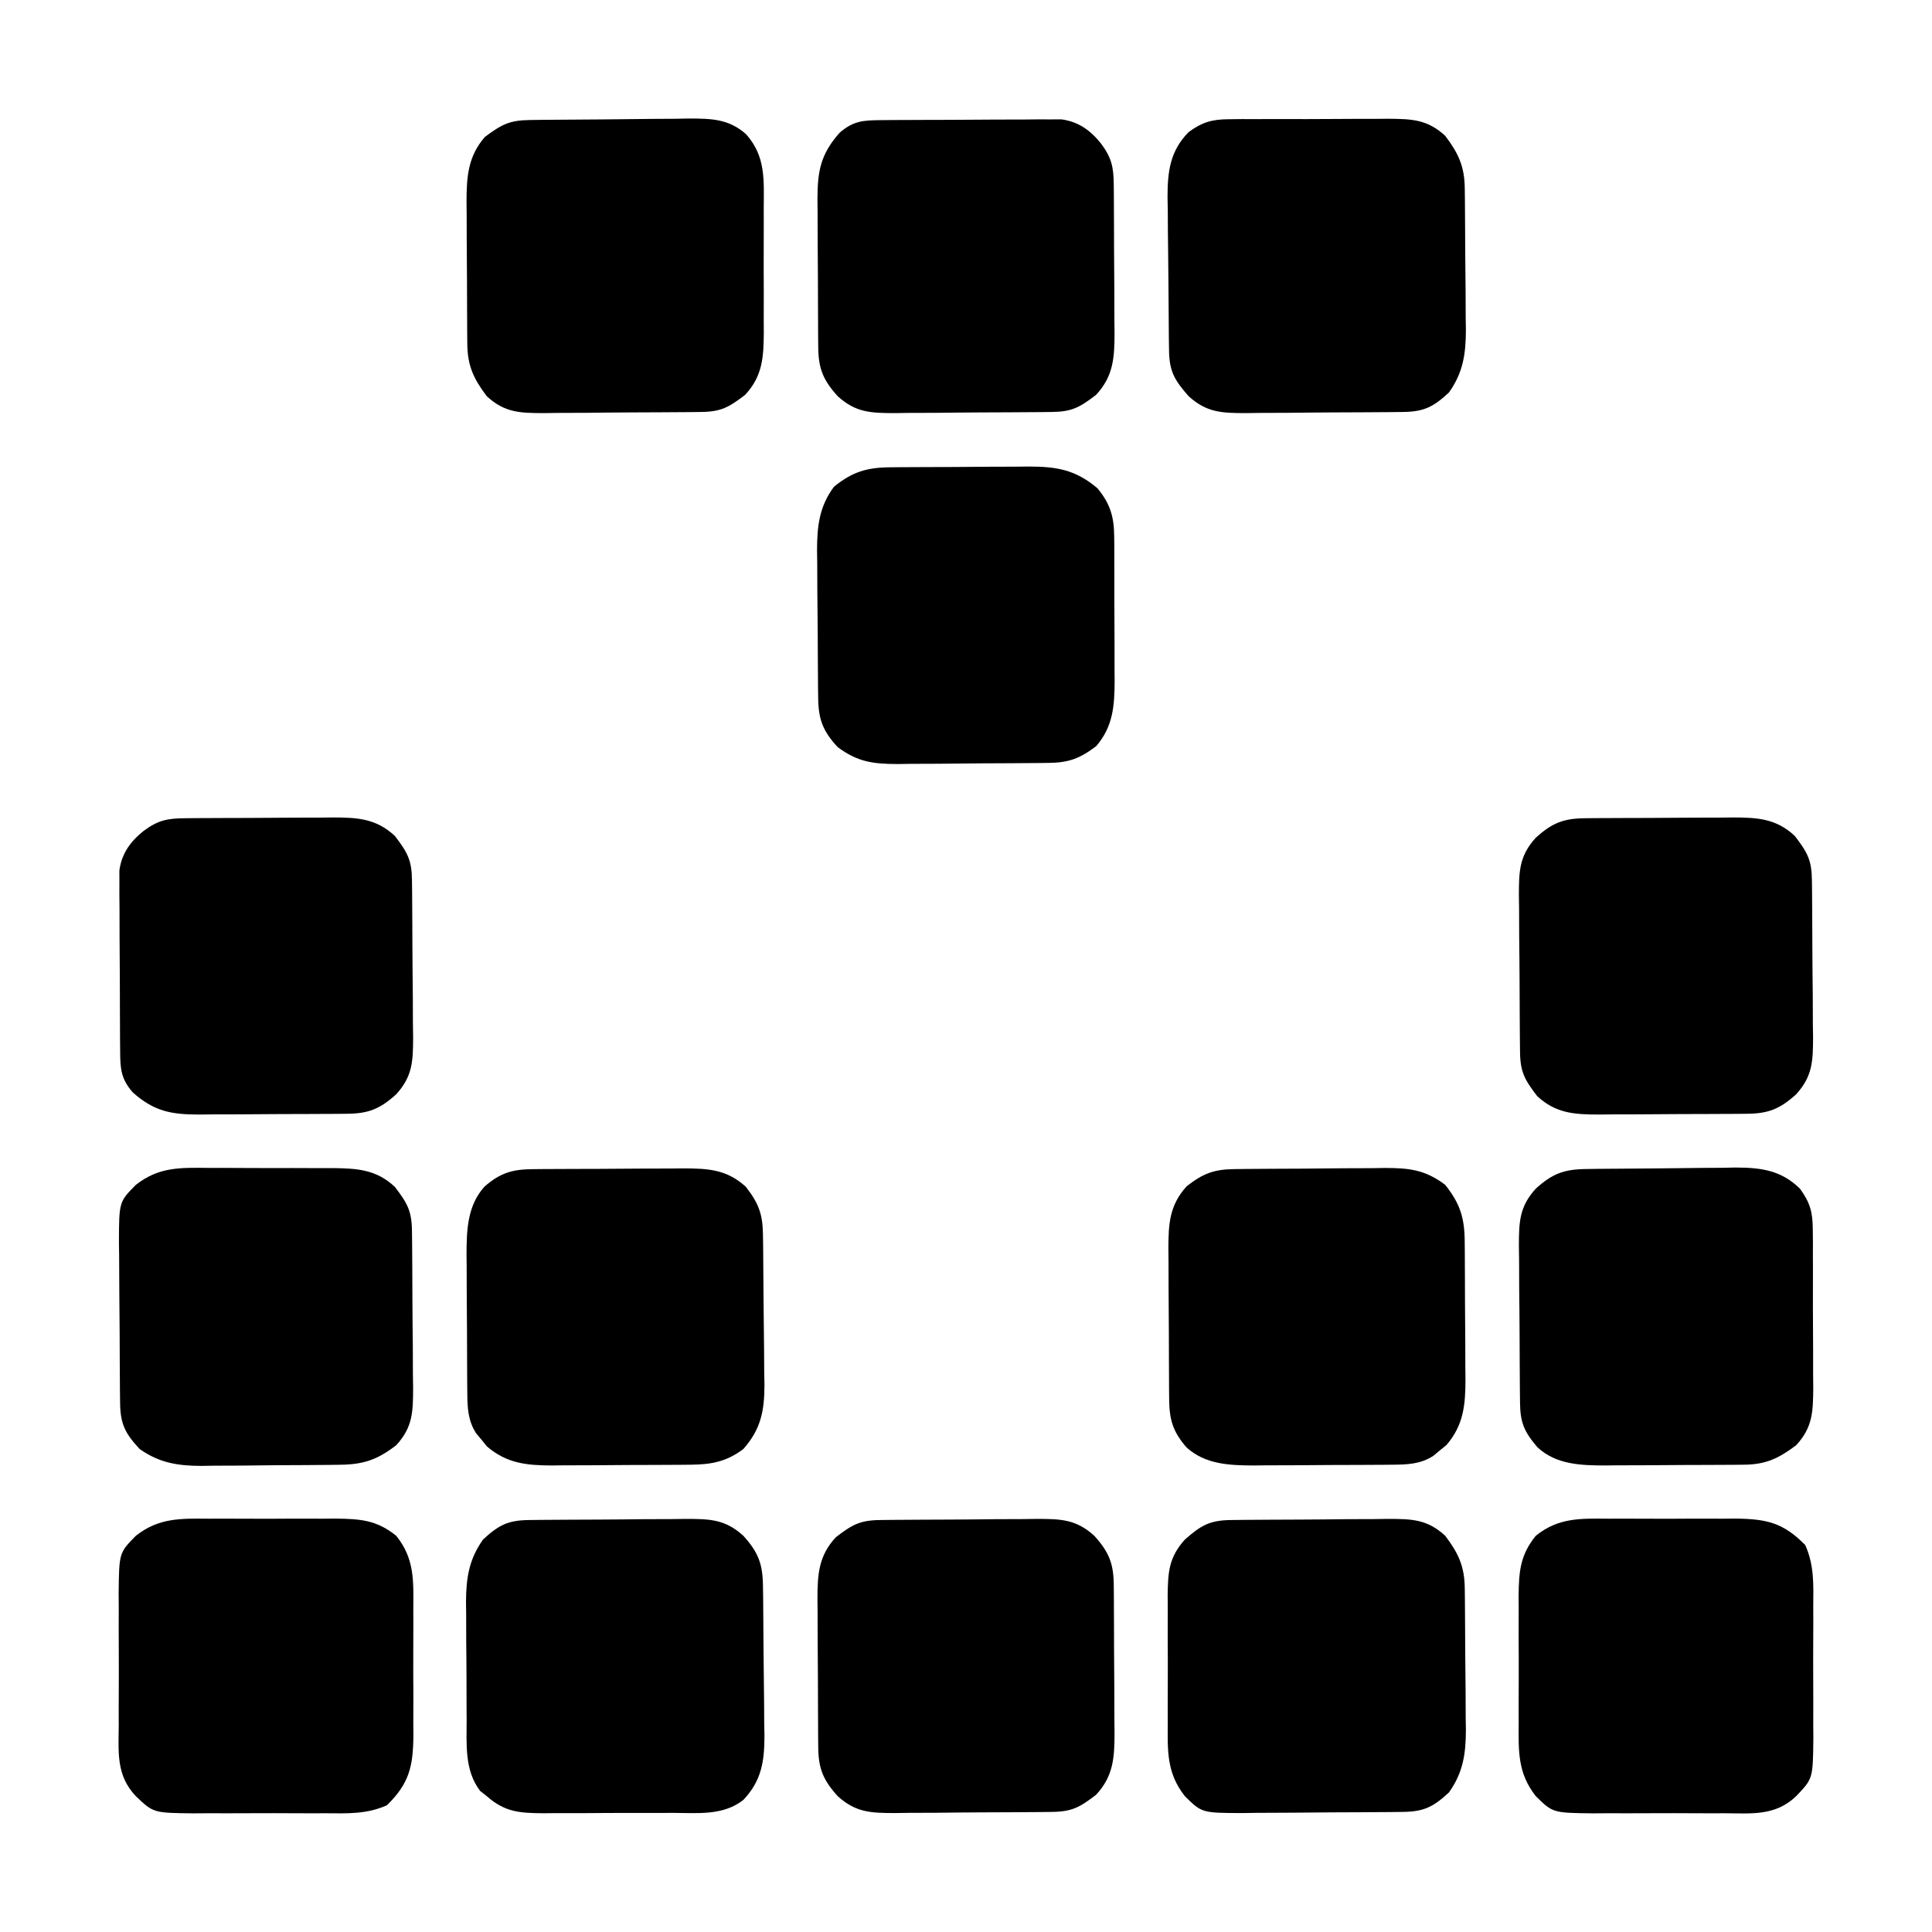 <?xml version="1.0" encoding="UTF-8"?>
<svg version="1.1" xmlns="http://www.w3.org/2000/svg" width="512" height="512">
<path d="M0 0 C1.587 -0.019 1.587 -0.019 3.207 -0.039 C4.351 -0.046 5.494 -0.054 6.673 -0.061 C7.851 -0.069 9.028 -0.077 10.242 -0.086 C12.737 -0.1 15.232 -0.11 17.727 -0.118 C21.535 -0.135 25.342 -0.179 29.149 -0.223 C31.574 -0.234 33.998 -0.242 36.423 -0.249 C37.558 -0.266 38.694 -0.284 39.864 -0.302 C46.415 -0.284 50.523 0.199 55.813 4.177 C59.746 9.144 60.925 12.897 60.975 19.11 C60.984 20.088 60.994 21.066 61.004 22.074 C61.008 23.125 61.012 24.176 61.017 25.259 C61.022 26.347 61.028 27.434 61.034 28.555 C61.043 30.855 61.05 33.156 61.054 35.457 C61.063 38.966 61.094 42.475 61.126 45.984 C61.133 48.221 61.138 50.459 61.142 52.697 C61.154 53.742 61.166 54.787 61.179 55.863 C61.159 62.573 60.663 67.858 56.13 73.138 C55.551 73.605 54.972 74.071 54.376 74.552 C53.8 75.034 53.224 75.516 52.63 76.013 C49.242 78.184 45.845 78.307 41.896 78.338 C40.922 78.348 39.947 78.357 38.942 78.367 C37.894 78.371 36.846 78.376 35.767 78.38 C34.681 78.386 33.596 78.392 32.478 78.397 C30.182 78.407 27.885 78.413 25.589 78.417 C22.091 78.427 18.593 78.458 15.095 78.49 C12.86 78.496 10.626 78.501 8.392 78.505 C7.352 78.517 6.312 78.53 5.241 78.543 C-1.177 78.523 -7.725 78.328 -12.743 73.76 C-16.377 69.595 -17.308 66.361 -17.348 60.975 C-17.357 59.913 -17.367 58.852 -17.377 57.758 C-17.381 56.611 -17.385 55.464 -17.39 54.282 C-17.395 53.102 -17.401 51.922 -17.407 50.706 C-17.416 48.207 -17.423 45.708 -17.427 43.209 C-17.436 39.39 -17.467 35.572 -17.499 31.753 C-17.506 29.325 -17.511 26.898 -17.515 24.47 C-17.527 23.329 -17.539 22.188 -17.552 21.013 C-17.534 14.51 -17.274 9.562 -12.687 4.532 C-8.32 1.133 -5.461 0.058 0 0 Z " fill="#000000" transform="translate(327.187,309.823)"/>
<path d="M0 0 C0.978 -0.01 1.956 -0.019 2.964 -0.029 C4.015 -0.033 5.066 -0.038 6.149 -0.042 C7.237 -0.048 8.324 -0.053 9.445 -0.059 C11.745 -0.069 14.046 -0.075 16.347 -0.079 C19.856 -0.089 23.365 -0.12 26.874 -0.151 C29.111 -0.158 31.349 -0.163 33.587 -0.167 C35.154 -0.186 35.154 -0.186 36.753 -0.204 C44.146 -0.182 49.081 0.64 54.88 5.536 C58.278 9.614 59.315 13.128 59.342 18.391 C59.351 19.409 59.361 20.427 59.371 21.476 C59.37 22.566 59.369 23.656 59.368 24.778 C59.372 25.909 59.376 27.039 59.381 28.204 C59.387 30.593 59.387 32.982 59.383 35.371 C59.38 39.016 59.403 42.66 59.428 46.306 C59.431 48.63 59.431 50.954 59.43 53.278 C59.44 54.364 59.449 55.45 59.458 56.568 C59.418 63.193 59.068 68.676 54.567 73.903 C50.193 77.207 47.295 78.281 41.881 78.338 C40.293 78.357 40.293 78.357 38.674 78.377 C37.53 78.384 36.386 78.392 35.208 78.399 C34.03 78.407 32.852 78.416 31.639 78.424 C29.144 78.438 26.649 78.448 24.154 78.456 C20.346 78.474 16.539 78.517 12.731 78.562 C10.307 78.572 7.882 78.58 5.458 78.587 C4.322 78.604 3.186 78.622 2.016 78.64 C-4.545 78.622 -8.615 78.109 -13.933 74.161 C-17.871 69.912 -19.048 66.802 -19.11 61.082 C-19.123 60.047 -19.136 59.012 -19.149 57.946 C-19.156 56.827 -19.164 55.708 -19.171 54.556 C-19.179 53.402 -19.187 52.249 -19.196 51.061 C-19.209 48.618 -19.22 46.174 -19.228 43.73 C-19.245 40.006 -19.289 36.282 -19.333 32.558 C-19.343 30.182 -19.352 27.806 -19.359 25.431 C-19.376 24.322 -19.394 23.213 -19.412 22.071 C-19.394 15.646 -18.845 10.442 -14.933 5.161 C-10.031 1.179 -6.182 0.049 0 0 Z " fill="#000000" transform="translate(235.933,123.839)"/>
<path d="M0 0 C1.062 -0.01 2.123 -0.019 3.217 -0.029 C4.364 -0.033 5.511 -0.038 6.692 -0.042 C8.462 -0.051 8.462 -0.051 10.268 -0.059 C12.767 -0.069 15.266 -0.075 17.766 -0.079 C21.584 -0.089 25.403 -0.12 29.221 -0.151 C31.649 -0.158 34.077 -0.163 36.505 -0.167 C37.645 -0.179 38.786 -0.192 39.962 -0.204 C46.465 -0.186 51.413 0.074 56.442 4.661 C59.834 9.017 60.915 11.883 60.99 17.332 C61.007 18.387 61.023 19.442 61.039 20.529 C61.084 25.359 61.125 30.189 61.148 35.019 C61.164 37.563 61.192 40.107 61.23 42.651 C61.285 46.325 61.306 49.998 61.321 53.673 C61.344 54.803 61.366 55.934 61.39 57.099 C61.371 64.031 60.476 68.867 55.798 74.161 C51.365 77.513 47.327 78.279 41.865 78.322 C40.887 78.332 39.908 78.341 38.901 78.351 C37.85 78.356 36.799 78.36 35.716 78.364 C34.628 78.37 33.54 78.376 32.42 78.382 C30.119 78.391 27.819 78.398 25.518 78.401 C22.009 78.411 18.5 78.442 14.991 78.474 C12.753 78.48 10.516 78.485 8.278 78.489 C7.233 78.502 6.188 78.514 5.111 78.527 C-1.598 78.506 -6.883 78.011 -12.163 73.478 C-12.63 72.899 -13.097 72.32 -13.577 71.724 C-14.06 71.147 -14.542 70.571 -15.038 69.978 C-17.209 66.59 -17.332 63.193 -17.364 59.244 C-17.373 58.269 -17.383 57.294 -17.393 56.29 C-17.397 55.242 -17.401 54.194 -17.406 53.114 C-17.411 52.029 -17.417 50.944 -17.423 49.826 C-17.432 47.529 -17.439 45.233 -17.443 42.937 C-17.452 39.438 -17.483 35.941 -17.515 32.442 C-17.521 30.208 -17.527 27.974 -17.531 25.739 C-17.549 24.179 -17.549 24.179 -17.568 22.588 C-17.548 16.171 -17.354 9.623 -12.786 4.605 C-8.62 0.971 -5.386 0.039 0 0 Z " fill="#000000" transform="translate(141.202,309.839)"/>
<path d="M0 0 C1.042 -0.01 2.083 -0.019 3.156 -0.029 C4.281 -0.033 5.406 -0.038 6.565 -0.042 C7.723 -0.048 8.881 -0.053 10.074 -0.059 C12.526 -0.069 14.978 -0.075 17.43 -0.079 C21.177 -0.089 24.922 -0.12 28.669 -0.151 C31.051 -0.158 33.433 -0.163 35.815 -0.167 C36.934 -0.179 38.053 -0.192 39.206 -0.204 C45.645 -0.186 50.596 0.087 55.534 4.696 C58.831 9.008 60.012 11.05 60.066 16.434 C60.086 18.086 60.086 18.086 60.105 19.772 C60.113 20.968 60.12 22.163 60.128 23.396 C60.136 24.621 60.144 25.847 60.152 27.11 C60.166 29.71 60.177 32.309 60.185 34.908 C60.198 38.881 60.246 42.853 60.29 46.825 C60.3 49.349 60.308 51.872 60.315 54.396 C60.333 55.583 60.35 56.771 60.368 57.995 C60.352 64.356 60.247 68.368 55.889 73.161 C51.568 77.061 48.542 78.279 42.779 78.322 C41.217 78.337 41.217 78.337 39.623 78.351 C37.935 78.358 37.935 78.358 36.214 78.364 C34.477 78.373 34.477 78.373 32.705 78.382 C30.253 78.391 27.801 78.398 25.349 78.401 C21.602 78.411 17.856 78.442 14.11 78.474 C11.728 78.48 9.346 78.485 6.964 78.489 C5.845 78.502 4.726 78.514 3.573 78.527 C-3.789 78.506 -8.274 77.682 -13.923 72.661 C-17.079 69.054 -17.239 66.386 -17.272 61.759 C-17.281 60.654 -17.291 59.55 -17.301 58.411 C-17.305 57.218 -17.309 56.024 -17.314 54.794 C-17.319 53.567 -17.325 52.34 -17.331 51.076 C-17.34 48.479 -17.347 45.881 -17.351 43.284 C-17.361 39.309 -17.392 35.335 -17.423 31.36 C-17.43 28.838 -17.435 26.316 -17.439 23.794 C-17.451 22.604 -17.463 21.415 -17.476 20.189 C-17.473 19.078 -17.47 17.967 -17.467 16.822 C-17.471 15.847 -17.474 14.872 -17.478 13.868 C-16.869 9.384 -14.593 6.204 -11.111 3.411 C-7.235 0.504 -4.708 0.035 0 0 Z " fill="#000000" transform="translate(49.111,216.839)"/>
<path d="M0 0 C1.105 -0.01 2.21 -0.019 3.348 -0.029 C4.542 -0.033 5.735 -0.038 6.965 -0.042 C8.192 -0.048 9.419 -0.053 10.683 -0.059 C13.281 -0.069 15.878 -0.075 18.476 -0.079 C22.45 -0.089 26.424 -0.12 30.399 -0.151 C32.921 -0.158 35.443 -0.163 37.965 -0.167 C39.155 -0.179 40.345 -0.192 41.571 -0.204 C43.237 -0.2 43.237 -0.2 44.938 -0.195 C45.912 -0.199 46.887 -0.203 47.891 -0.206 C52.375 0.402 55.555 2.679 58.348 6.161 C61.255 10.037 61.724 12.563 61.759 17.272 C61.769 18.313 61.778 19.355 61.788 20.428 C61.793 21.553 61.797 22.678 61.801 23.837 C61.807 24.995 61.813 26.153 61.819 27.346 C61.828 29.798 61.835 32.25 61.838 34.702 C61.848 38.448 61.879 42.194 61.911 45.94 C61.917 48.323 61.922 50.705 61.926 53.087 C61.939 54.206 61.951 55.325 61.964 56.478 C61.945 62.917 61.672 67.868 57.063 72.806 C52.751 76.103 50.709 77.284 45.326 77.338 C44.224 77.351 43.122 77.364 41.987 77.377 C40.792 77.384 39.596 77.392 38.364 77.399 C37.138 77.407 35.912 77.416 34.649 77.424 C32.05 77.438 29.45 77.448 26.851 77.456 C22.878 77.47 18.906 77.517 14.934 77.562 C12.411 77.572 9.887 77.58 7.364 77.587 C6.176 77.604 4.988 77.622 3.765 77.64 C-2.597 77.623 -6.609 77.519 -11.402 73.161 C-15.301 68.84 -16.52 65.814 -16.563 60.051 C-16.573 59.009 -16.582 57.968 -16.592 56.894 C-16.596 55.769 -16.601 54.644 -16.605 53.485 C-16.611 52.327 -16.616 51.17 -16.622 49.977 C-16.632 47.524 -16.638 45.072 -16.642 42.62 C-16.652 38.874 -16.683 35.128 -16.714 31.382 C-16.721 29 -16.726 26.618 -16.73 24.235 C-16.742 23.116 -16.755 21.997 -16.767 20.845 C-16.746 13.482 -15.923 8.997 -10.902 3.349 C-7.295 0.193 -4.627 0.032 0 0 Z " fill="#000000" transform="translate(233.402,31.839)"/>
<path d="M0 0 C1.678 -0.024 1.678 -0.024 3.389 -0.049 C8.516 -0.093 13.644 -0.135 18.771 -0.157 C21.474 -0.171 24.177 -0.198 26.88 -0.239 C30.777 -0.294 34.673 -0.316 38.57 -0.331 C39.774 -0.353 40.978 -0.376 42.219 -0.399 C48.157 -0.384 52.769 -0.323 57.355 3.747 C62.61 9.608 62.09 15.908 62.05 23.38 C62.053 24.556 62.056 25.732 62.059 26.944 C62.061 29.425 62.055 31.906 62.043 34.387 C62.027 38.18 62.043 41.971 62.062 45.763 C62.06 48.177 62.056 50.591 62.05 53.005 C62.056 54.137 62.062 55.268 62.068 56.434 C62.011 62.887 61.734 67.891 57.116 72.837 C52.804 76.135 50.762 77.315 45.379 77.37 C44.278 77.383 43.176 77.396 42.041 77.409 C40.845 77.416 39.649 77.424 38.417 77.431 C37.191 77.439 35.965 77.447 34.702 77.456 C32.103 77.469 29.504 77.48 26.905 77.488 C22.932 77.501 18.96 77.549 14.988 77.593 C12.464 77.603 9.941 77.612 7.417 77.619 C6.23 77.636 5.042 77.654 3.818 77.672 C-2.527 77.655 -6.591 77.582 -11.348 73.193 C-14.871 68.527 -16.464 65.093 -16.51 59.282 C-16.519 58.284 -16.529 57.285 -16.539 56.257 C-16.545 54.64 -16.545 54.64 -16.552 52.99 C-16.557 51.879 -16.563 50.767 -16.569 49.623 C-16.578 47.269 -16.585 44.915 -16.589 42.562 C-16.598 38.971 -16.629 35.381 -16.661 31.791 C-16.667 29.503 -16.673 27.215 -16.677 24.927 C-16.689 23.857 -16.701 22.787 -16.714 21.685 C-16.694 15.101 -16.355 9.605 -11.813 4.451 C-7.466 1.227 -5.373 0.07 0 0 Z " fill="#000000" transform="translate(140.348,31.807)"/>
<path d="M0 0 C1.652 -0.019 1.652 -0.019 3.338 -0.039 C4.534 -0.046 5.73 -0.054 6.962 -0.061 C8.188 -0.069 9.414 -0.077 10.677 -0.086 C13.276 -0.1 15.875 -0.11 18.475 -0.118 C22.447 -0.131 26.419 -0.179 30.392 -0.223 C32.915 -0.234 35.438 -0.242 37.962 -0.249 C39.15 -0.266 40.337 -0.284 41.561 -0.302 C47.906 -0.285 51.97 -0.212 56.728 4.177 C60.243 8.833 61.839 12.274 61.905 18.072 C61.924 19.565 61.924 19.565 61.943 21.087 C61.951 22.162 61.958 23.237 61.966 24.345 C61.974 25.454 61.982 26.563 61.99 27.705 C62.004 30.054 62.015 32.404 62.023 34.753 C62.04 38.333 62.084 41.912 62.128 45.491 C62.138 47.776 62.147 50.06 62.153 52.345 C62.171 53.41 62.188 54.475 62.206 55.572 C62.188 61.948 61.481 66.892 57.728 72.177 C53.517 76.087 51.028 77.298 45.363 77.354 C43.681 77.373 43.681 77.373 41.964 77.393 C40.747 77.4 39.529 77.408 38.274 77.415 C36.402 77.427 36.402 77.427 34.492 77.44 C31.846 77.454 29.2 77.465 26.553 77.472 C23.173 77.483 19.793 77.518 16.412 77.557 C13.179 77.59 9.945 77.594 6.712 77.603 C4.898 77.629 4.898 77.629 3.047 77.656 C-7.771 77.628 -7.771 77.628 -12.272 73.177 C-17.097 67.062 -16.857 61.255 -16.804 53.673 C-16.808 52.476 -16.811 51.28 -16.815 50.047 C-16.818 47.525 -16.811 45.002 -16.794 42.48 C-16.773 38.624 -16.794 34.769 -16.819 30.913 C-16.817 28.458 -16.812 26.003 -16.804 23.548 C-16.812 22.398 -16.82 21.248 -16.828 20.063 C-16.755 13.799 -16.526 9.911 -12.272 5.177 C-7.983 1.399 -5.667 0.057 0 0 Z " fill="#000000" transform="translate(326.272,402.823)"/>
<path d="M0 0 C1.652 -0.019 1.652 -0.019 3.338 -0.039 C4.534 -0.046 5.73 -0.054 6.962 -0.061 C8.188 -0.069 9.414 -0.077 10.677 -0.086 C13.276 -0.1 15.875 -0.11 18.475 -0.118 C22.447 -0.131 26.419 -0.179 30.392 -0.223 C32.915 -0.234 35.438 -0.242 37.962 -0.249 C39.15 -0.266 40.337 -0.284 41.561 -0.302 C47.922 -0.285 51.935 -0.181 56.728 4.177 C60.627 8.498 61.846 11.524 61.889 17.288 C61.898 18.329 61.908 19.371 61.918 20.444 C61.922 21.569 61.926 22.694 61.931 23.853 C61.936 25.011 61.942 26.169 61.948 27.362 C61.957 29.814 61.964 32.266 61.968 34.718 C61.977 38.464 62.008 42.21 62.04 45.956 C62.047 48.338 62.052 50.721 62.056 53.103 C62.068 54.222 62.08 55.341 62.093 56.493 C62.075 62.933 61.802 67.884 57.192 72.822 C52.88 76.119 50.838 77.299 45.455 77.354 C44.353 77.367 43.252 77.38 42.117 77.393 C40.921 77.4 39.725 77.408 38.493 77.415 C37.267 77.423 36.041 77.431 34.778 77.44 C32.179 77.454 29.58 77.464 26.98 77.472 C23.008 77.485 19.036 77.533 15.063 77.577 C12.54 77.588 10.017 77.596 7.493 77.603 C6.305 77.62 5.118 77.638 3.894 77.656 C-2.467 77.639 -6.479 77.535 -11.272 73.177 C-15.172 68.856 -16.391 65.83 -16.434 60.066 C-16.443 59.025 -16.453 57.983 -16.463 56.91 C-16.467 55.785 -16.471 54.66 -16.476 53.501 C-16.481 52.343 -16.487 51.185 -16.493 49.992 C-16.502 47.54 -16.509 45.088 -16.513 42.636 C-16.522 38.89 -16.553 35.144 -16.585 31.398 C-16.591 29.016 -16.597 26.633 -16.601 24.251 C-16.613 23.132 -16.625 22.013 -16.638 20.861 C-16.62 14.421 -16.347 9.47 -11.737 4.532 C-7.425 1.235 -5.383 0.055 0 0 Z " fill="#000000" transform="translate(233.272,402.823)"/>
<path d="M0 0 C1.652 -0.019 1.652 -0.019 3.338 -0.039 C4.534 -0.046 5.73 -0.054 6.962 -0.061 C8.188 -0.069 9.414 -0.077 10.677 -0.086 C13.276 -0.1 15.875 -0.11 18.475 -0.118 C22.447 -0.131 26.419 -0.179 30.392 -0.223 C32.915 -0.234 35.438 -0.242 37.962 -0.249 C39.15 -0.266 40.337 -0.284 41.561 -0.302 C47.922 -0.285 51.935 -0.181 56.728 4.177 C60.643 8.515 61.84 11.565 61.92 17.348 C61.936 18.403 61.953 19.458 61.969 20.545 C62.014 25.375 62.055 30.205 62.078 35.035 C62.094 37.579 62.121 40.123 62.16 42.667 C62.215 46.341 62.236 50.014 62.251 53.689 C62.274 54.819 62.296 55.95 62.32 57.114 C62.301 64.016 61.566 69.018 56.728 74.177 C51.33 78.397 44.652 77.627 38.103 77.611 C36.882 77.616 35.662 77.621 34.405 77.626 C31.829 77.633 29.254 77.632 26.679 77.623 C22.741 77.615 18.805 77.643 14.868 77.675 C12.363 77.677 9.858 77.676 7.353 77.673 C6.177 77.684 5.002 77.696 3.792 77.707 C-2.544 77.653 -6.457 77.442 -11.272 73.177 C-11.85 72.723 -12.427 72.27 -13.022 71.802 C-17.243 66.315 -16.595 59.273 -16.608 52.716 C-16.615 51.612 -16.622 50.507 -16.629 49.369 C-16.639 47.037 -16.643 44.706 -16.643 42.374 C-16.647 38.821 -16.684 35.269 -16.722 31.716 C-16.728 29.445 -16.732 27.174 -16.733 24.904 C-16.748 23.848 -16.762 22.793 -16.777 21.705 C-16.738 15.362 -15.996 10.439 -12.272 5.177 C-8.099 1.302 -5.615 0.057 0 0 Z " fill="#000000" transform="translate(140.272,402.823)"/>
<path d="M0 0 C1.042 -0.01 2.083 -0.019 3.156 -0.029 C4.281 -0.033 5.406 -0.038 6.565 -0.042 C7.723 -0.048 8.881 -0.053 10.074 -0.059 C12.526 -0.069 14.978 -0.075 17.43 -0.079 C21.177 -0.089 24.922 -0.12 28.669 -0.151 C31.051 -0.158 33.433 -0.163 35.815 -0.167 C36.934 -0.179 38.053 -0.192 39.206 -0.204 C45.645 -0.186 50.596 0.087 55.534 4.696 C58.831 9.008 60.012 11.05 60.066 16.434 C60.086 18.086 60.086 18.086 60.105 19.772 C60.113 20.968 60.12 22.163 60.128 23.396 C60.136 24.621 60.144 25.847 60.152 27.11 C60.166 29.71 60.177 32.309 60.185 34.908 C60.198 38.881 60.246 42.853 60.29 46.825 C60.3 49.349 60.308 51.872 60.315 54.396 C60.333 55.583 60.35 56.771 60.368 57.995 C60.352 64.356 60.247 68.368 55.889 73.161 C51.568 77.061 48.542 78.279 42.779 78.322 C41.217 78.337 41.217 78.337 39.623 78.351 C37.935 78.358 37.935 78.358 36.214 78.364 C34.477 78.373 34.477 78.373 32.705 78.382 C30.253 78.391 27.801 78.398 25.349 78.401 C21.602 78.411 17.856 78.442 14.11 78.474 C11.728 78.48 9.346 78.485 6.964 78.489 C5.845 78.502 4.726 78.514 3.573 78.527 C-2.867 78.508 -7.817 78.235 -12.755 73.626 C-16.053 69.314 -17.233 67.272 -17.288 61.889 C-17.3 60.787 -17.313 59.685 -17.326 58.55 C-17.334 57.355 -17.341 56.159 -17.349 54.927 C-17.357 53.701 -17.365 52.475 -17.373 51.212 C-17.387 48.613 -17.398 46.013 -17.406 43.414 C-17.419 39.441 -17.467 35.469 -17.511 31.497 C-17.521 28.974 -17.53 26.45 -17.536 23.927 C-17.554 22.739 -17.571 21.551 -17.589 20.328 C-17.573 13.966 -17.468 9.954 -13.111 5.161 C-8.79 1.262 -5.763 0.043 0 0 Z " fill="#000000" transform="translate(420.111,216.839)"/>
<path d="M0 0 C1.682 -0.019 1.682 -0.019 3.398 -0.038 C5.202 -0.034 5.202 -0.034 7.041 -0.03 C8.907 -0.037 8.907 -0.037 10.811 -0.045 C14.111 -0.053 17.411 -0.046 20.712 -0.035 C22.729 -0.033 24.747 -0.045 26.764 -0.062 C30.648 -0.093 34.532 -0.097 38.416 -0.092 C40.216 -0.109 40.216 -0.109 42.053 -0.126 C48.408 -0.073 52.532 0.006 57.295 4.404 C60.811 9.06 62.407 12.501 62.472 18.299 C62.491 19.792 62.491 19.792 62.511 21.314 C62.518 22.389 62.526 23.464 62.533 24.572 C62.542 25.681 62.55 26.79 62.558 27.932 C62.572 30.281 62.582 32.631 62.59 34.98 C62.608 38.56 62.651 42.139 62.696 45.719 C62.706 48.003 62.714 50.288 62.721 52.572 C62.738 53.637 62.756 54.702 62.774 55.799 C62.756 62.175 62.048 67.119 58.295 72.404 C54.122 76.279 51.638 77.524 46.023 77.581 C44.921 77.594 43.819 77.607 42.684 77.62 C41.489 77.627 40.293 77.635 39.061 77.642 C37.835 77.65 36.609 77.658 35.346 77.667 C32.747 77.681 30.147 77.691 27.548 77.699 C23.575 77.712 19.603 77.76 15.631 77.804 C13.108 77.815 10.584 77.823 8.061 77.83 C6.873 77.847 5.685 77.865 4.462 77.883 C-1.898 77.866 -5.916 77.766 -10.705 73.404 C-14.434 69.171 -15.822 66.848 -15.898 61.255 C-15.914 60.18 -15.93 59.105 -15.946 57.997 C-15.991 53.063 -16.032 48.129 -16.055 43.194 C-16.071 40.595 -16.099 37.995 -16.137 35.396 C-16.192 31.646 -16.214 27.897 -16.228 24.146 C-16.251 22.991 -16.274 21.835 -16.297 20.645 C-16.279 13.816 -15.65 8.449 -10.705 3.404 C-7.047 0.742 -4.496 0.025 0 0 Z " fill="#000000" transform="translate(325.705,31.596)"/>
<path d="M0 0 C1.055 -0.016 2.11 -0.032 3.197 -0.049 C8.027 -0.093 12.857 -0.134 17.688 -0.157 C20.232 -0.174 22.776 -0.201 25.319 -0.239 C28.993 -0.294 32.667 -0.316 36.341 -0.331 C38.037 -0.365 38.037 -0.365 39.767 -0.399 C46.539 -0.381 51.821 0.31 56.829 5.193 C59.493 8.85 60.209 11.402 60.233 15.898 C60.246 17.019 60.259 18.141 60.272 19.296 C60.269 20.498 60.266 21.7 60.263 22.939 C60.268 24.183 60.273 25.427 60.279 26.708 C60.287 30.009 60.28 33.309 60.268 36.609 C60.267 38.627 60.279 40.644 60.296 42.662 C60.327 46.546 60.33 50.43 60.325 54.314 C60.337 55.514 60.348 56.714 60.359 57.951 C60.306 64.305 60.228 68.429 55.829 73.193 C51.21 76.681 47.784 78.308 42.026 78.354 C41.051 78.364 40.076 78.373 39.071 78.383 C38.018 78.387 36.965 78.392 35.88 78.396 C34.794 78.402 33.707 78.407 32.587 78.413 C30.285 78.423 27.983 78.429 25.68 78.433 C22.173 78.443 18.666 78.474 15.159 78.505 C12.92 78.512 10.682 78.517 8.443 78.521 C7.4 78.533 6.357 78.546 5.282 78.558 C-1.129 78.539 -7.759 78.377 -12.727 73.741 C-16.236 69.65 -17.294 67.196 -17.348 61.92 C-17.36 60.819 -17.373 59.717 -17.387 58.582 C-17.394 57.386 -17.401 56.191 -17.409 54.958 C-17.417 53.733 -17.425 52.507 -17.433 51.244 C-17.447 48.644 -17.458 46.045 -17.466 43.446 C-17.479 39.473 -17.527 35.501 -17.571 31.529 C-17.581 29.005 -17.59 26.482 -17.596 23.958 C-17.614 22.771 -17.631 21.583 -17.649 20.359 C-17.633 13.998 -17.528 9.986 -13.171 5.193 C-8.832 1.278 -5.782 0.08 0 0 Z " fill="#000000" transform="translate(420.171,309.807)"/>
<path d="M0 0 C1.174 -0.001 2.349 -0.003 3.559 -0.004 C6.034 -0.003 8.509 0.009 10.985 0.03 C14.768 0.059 18.55 0.05 22.334 0.037 C24.743 0.043 27.153 0.052 29.562 0.062 C30.691 0.06 31.819 0.057 32.981 0.054 C39.418 0.131 44.426 0.426 49.359 5.031 C52.657 9.343 53.837 11.385 53.892 16.769 C53.911 18.421 53.911 18.421 53.931 20.107 C53.938 21.303 53.946 22.498 53.953 23.73 C53.961 24.956 53.969 26.182 53.978 27.445 C53.991 30.045 54.002 32.644 54.01 35.243 C54.023 39.216 54.071 43.188 54.115 47.16 C54.125 49.684 54.134 52.207 54.141 54.73 C54.158 55.918 54.176 57.106 54.194 58.33 C54.177 64.677 54.1 68.734 49.715 73.496 C44.69 77.369 41.031 78.601 34.798 78.673 C33.335 78.692 33.335 78.692 31.844 78.712 C30.796 78.719 29.748 78.727 28.668 78.734 C27.04 78.746 27.04 78.746 25.38 78.759 C23.083 78.773 20.787 78.783 18.49 78.791 C14.992 78.808 11.494 78.852 7.996 78.896 C5.762 78.907 3.527 78.915 1.293 78.922 C0.253 78.939 -0.787 78.957 -1.858 78.975 C-8.173 78.956 -13.046 78.196 -18.285 74.496 C-22.195 70.286 -23.406 67.796 -23.462 62.132 C-23.475 61.01 -23.488 59.889 -23.501 58.733 C-23.508 57.515 -23.516 56.298 -23.523 55.043 C-23.532 53.795 -23.54 52.547 -23.548 51.261 C-23.562 48.614 -23.573 45.968 -23.58 43.322 C-23.591 39.941 -23.626 36.561 -23.665 33.181 C-23.698 29.947 -23.702 26.714 -23.711 23.48 C-23.728 22.271 -23.746 21.061 -23.764 19.815 C-23.736 8.998 -23.736 8.998 -19.285 4.496 C-13.205 -0.283 -7.532 -0.075 0 0 Z " fill="#000000" transform="translate(55.285,309.504)"/>
<path d="M0 0 C1.194 -0.004 2.389 -0.008 3.619 -0.012 C6.137 -0.014 8.655 -0.007 11.173 0.01 C15.019 0.031 18.862 0.01 22.707 -0.016 C25.159 -0.013 27.611 -0.008 30.062 0 C31.207 -0.008 32.352 -0.016 33.532 -0.025 C41.657 0.07 46.104 1.043 51.936 6.979 C54.362 12.381 54.102 17.518 54.062 23.375 C54.068 25.239 54.068 25.239 54.074 27.14 C54.078 30.432 54.061 33.724 54.039 37.017 C54.031 39.03 54.039 41.042 54.053 43.055 C54.077 46.933 54.074 50.81 54.062 54.688 C54.071 55.885 54.079 57.082 54.087 58.315 C53.968 68.895 53.968 68.895 49.531 73.531 C44.031 78.795 37.866 78.111 30.688 78.062 C29.445 78.066 28.203 78.07 26.922 78.074 C23.63 78.078 20.338 78.061 17.046 78.039 C15.033 78.031 13.02 78.039 11.007 78.053 C7.13 78.077 3.253 78.074 -0.625 78.062 C-1.822 78.071 -3.019 78.079 -4.252 78.087 C-14.954 77.967 -14.954 77.967 -19.469 73.531 C-24.284 67.422 -24.054 61.635 -24 54.062 C-24.004 52.868 -24.008 51.674 -24.012 50.443 C-24.014 47.925 -24.007 45.407 -23.99 42.889 C-23.969 39.044 -23.99 35.201 -24.016 31.355 C-24.013 28.904 -24.008 26.452 -24 24 C-24.008 22.855 -24.016 21.71 -24.025 20.53 C-23.948 14.012 -23.634 9.677 -19.469 4.531 C-13.438 -0.35 -7.534 -0.053 0 0 Z " fill="#000000" transform="translate(426.469,402.469)"/>
<path d="M0 0 C1.194 -0.004 2.389 -0.008 3.619 -0.012 C6.137 -0.014 8.655 -0.007 11.173 0.01 C15.019 0.031 18.862 0.01 22.707 -0.016 C25.159 -0.013 27.611 -0.008 30.062 0 C31.207 -0.008 32.352 -0.016 33.532 -0.025 C40.05 0.052 44.385 0.366 49.531 4.531 C54.412 10.562 54.116 16.466 54.062 24 C54.068 25.791 54.068 25.791 54.074 27.619 C54.077 30.137 54.069 32.655 54.053 35.173 C54.031 39.019 54.053 42.862 54.078 46.707 C54.075 49.159 54.07 51.611 54.062 54.062 C54.071 55.207 54.079 56.352 54.087 57.532 C53.992 65.657 53.02 70.104 47.084 75.936 C41.682 78.362 36.545 78.102 30.688 78.062 C29.445 78.066 28.203 78.07 26.922 78.074 C23.63 78.078 20.338 78.061 17.046 78.039 C15.033 78.031 13.02 78.039 11.007 78.053 C7.13 78.077 3.253 78.074 -0.625 78.062 C-1.822 78.071 -3.019 78.079 -4.252 78.087 C-14.832 77.968 -14.832 77.968 -19.469 73.531 C-24.732 68.031 -24.049 61.866 -24 54.688 C-24.004 53.445 -24.008 52.203 -24.012 50.922 C-24.015 47.63 -23.999 44.338 -23.977 41.046 C-23.969 39.033 -23.977 37.02 -23.99 35.007 C-24.015 31.13 -24.012 27.253 -24 23.375 C-24.008 22.178 -24.016 20.981 -24.025 19.748 C-23.904 9.046 -23.904 9.046 -19.469 4.531 C-13.36 -0.284 -7.573 -0.054 0 0 Z " fill="#000000" transform="translate(55.469,402.469)"/>
</svg>

